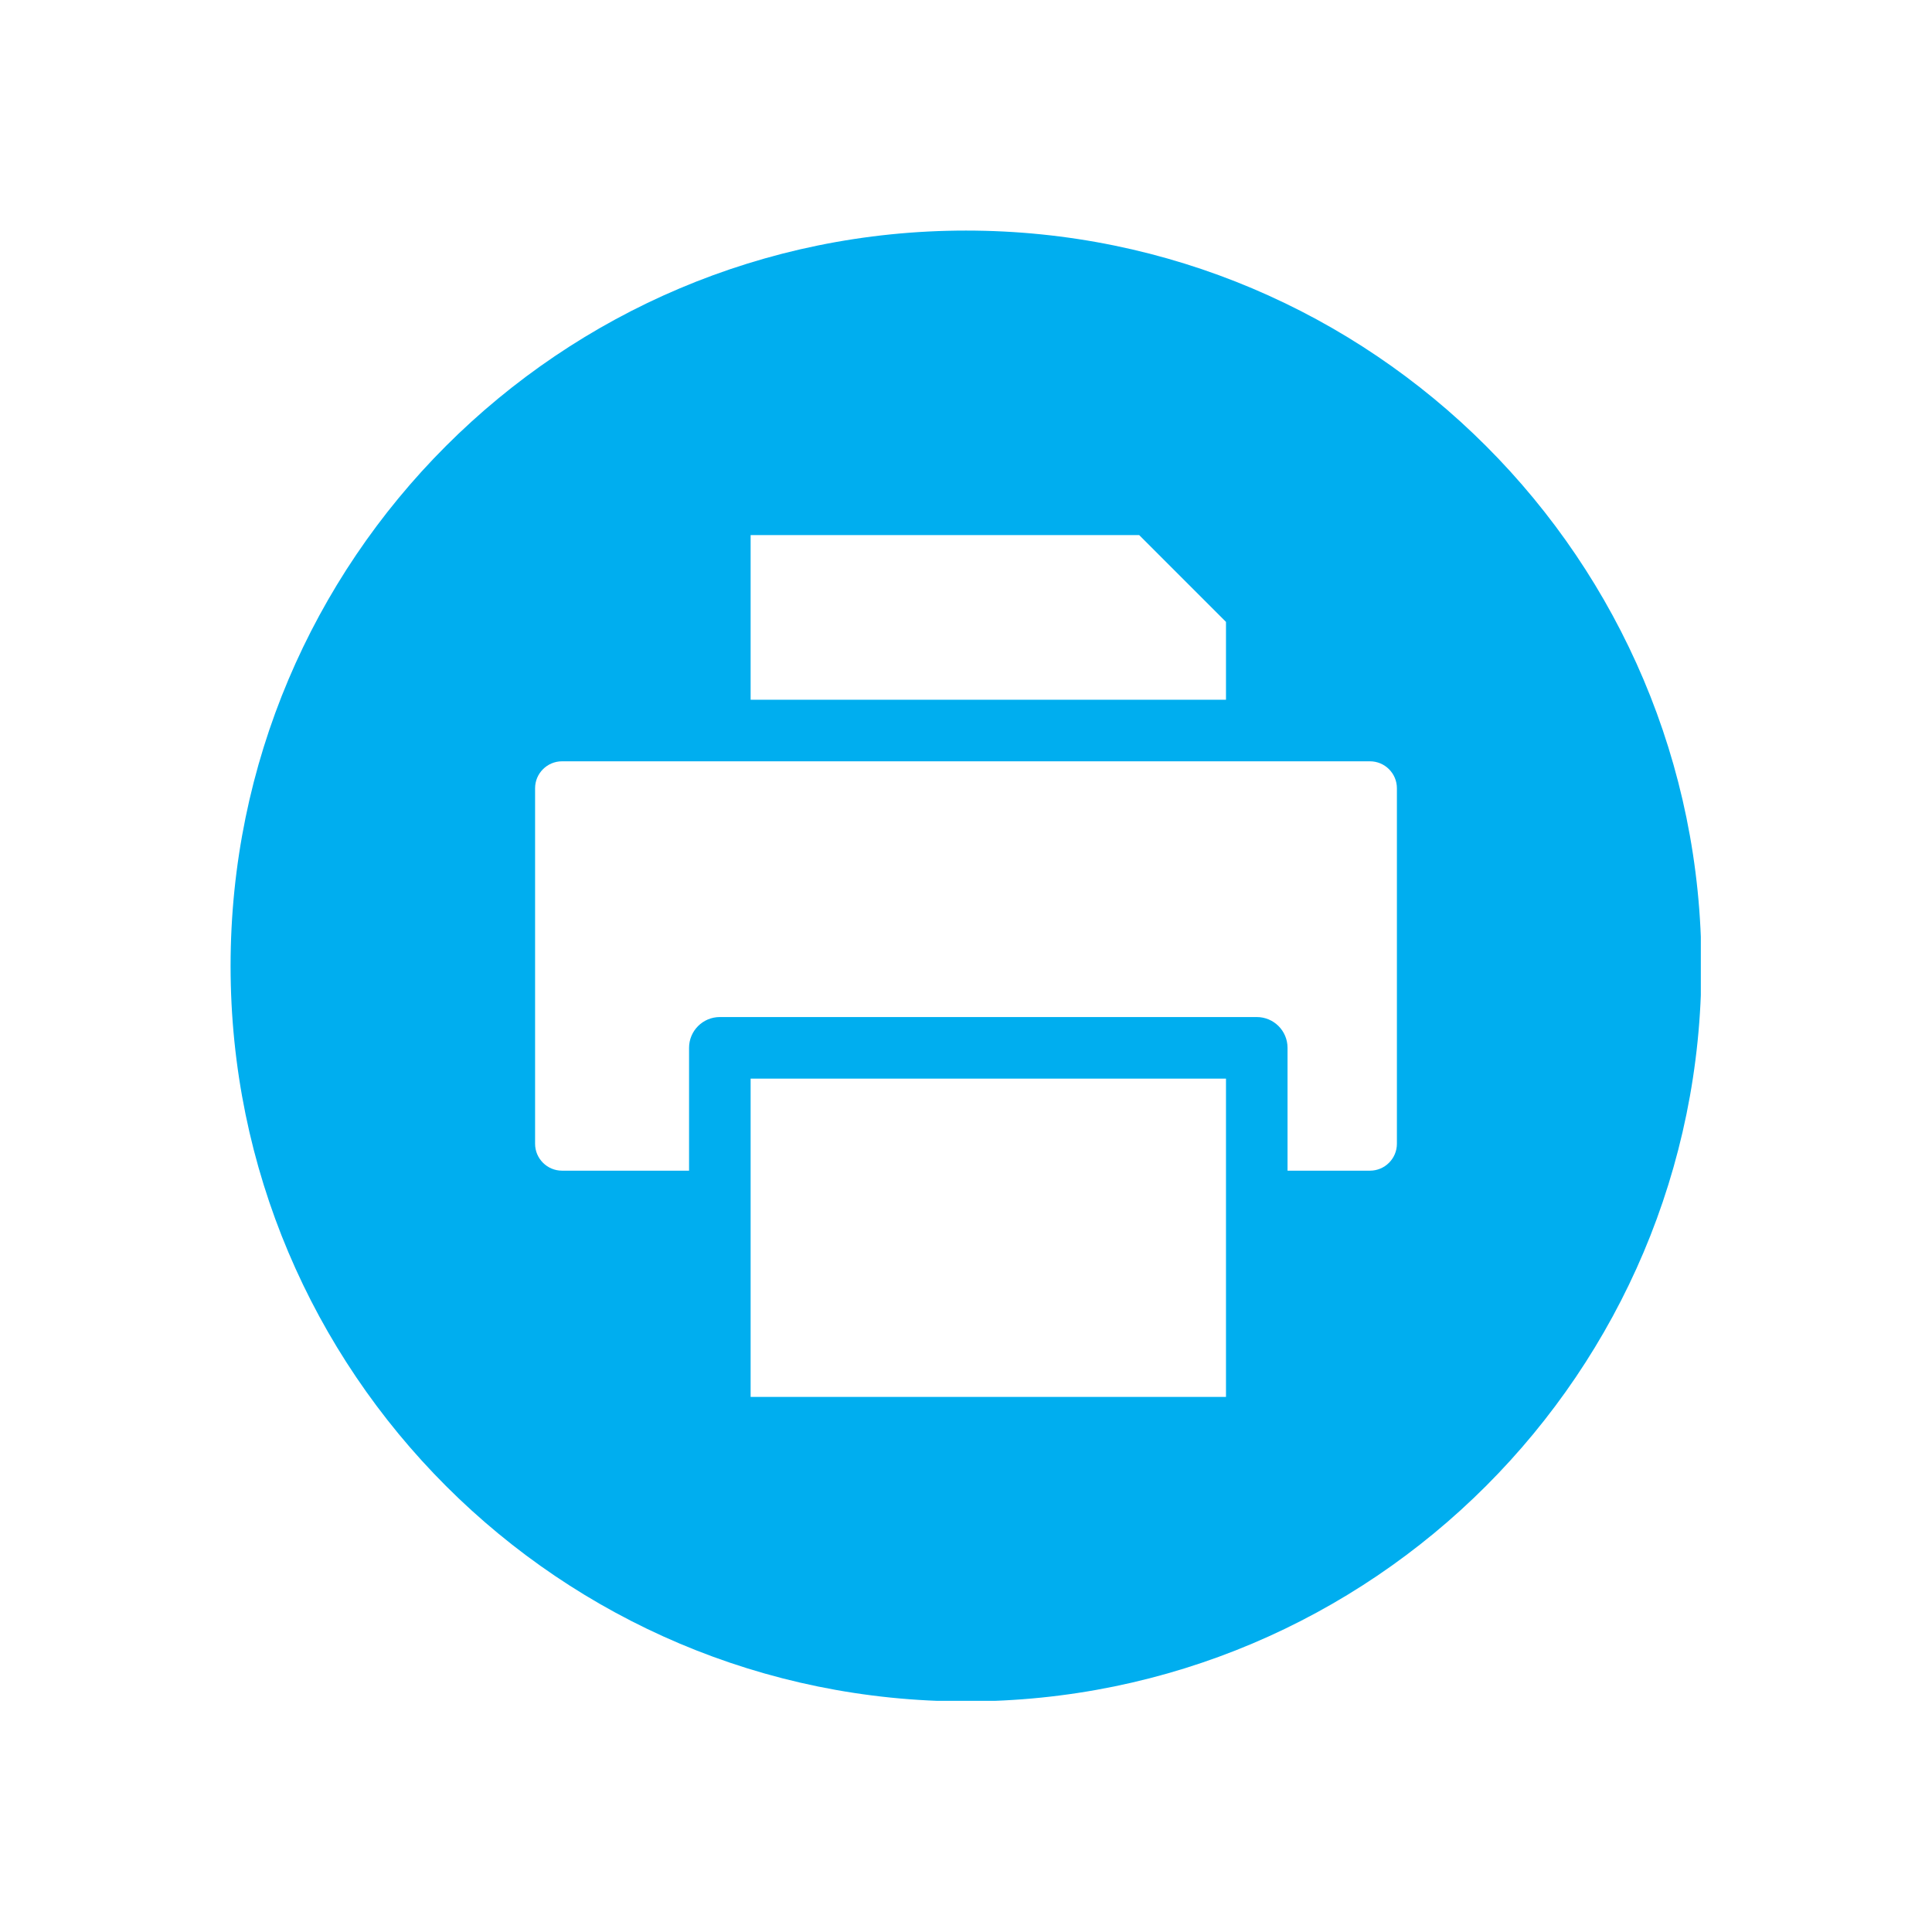 <svg xmlns="http://www.w3.org/2000/svg" xmlns:xlink="http://www.w3.org/1999/xlink" width="1000" zoomAndPan="magnify" viewBox="0 0 750 750" height="1000" preserveAspectRatio="xMidYMid meet" version="1.0"><defs><clipPath id="eecc0548a3"><path d="M 89.508 89.508 L 660.258 89.508 L 660.258 660.258 L 89.508 660.258 Z M 89.508 89.508 " clip-rule="nonzero"/></clipPath></defs><rect x="-75" width="900" fill="#ffffff" y="-75" height="900" fill-opacity="1"/><rect x="-75" width="900" fill="#ffffff" y="-75" height="900" fill-opacity="1"/><g clip-path="url(#eecc0548a3)"><path fill="#00aeef" d="M 374.996 89.508 C 532.66 89.508 660.484 217.324 660.484 374.996 C 660.484 532.668 532.66 660.484 375 660.484 C 217.332 660.484 89.512 532.668 89.512 374.996 C 89.512 217.324 217.332 89.508 374.996 89.508 Z M 291.391 207.723 L 291.391 271.645 L 475.926 271.645 L 475.926 241.422 L 442.23 207.723 Z M 542.277 444 L 542.277 305.996 C 542.277 300.23 537.586 295.539 531.82 295.539 L 218.176 295.539 C 212.41 295.539 207.719 300.23 207.719 305.996 L 207.719 444 C 207.719 449.762 212.41 454.453 218.176 454.453 L 267.492 454.453 L 267.492 406.762 C 267.492 400.164 272.848 394.816 279.441 394.816 L 487.871 394.816 C 494.477 394.816 499.82 400.164 499.82 406.762 L 499.82 454.453 L 531.82 454.453 C 537.586 454.453 542.277 449.766 542.277 444 Z M 475.926 542.273 L 475.926 418.711 L 291.391 418.711 L 291.391 542.273 Z M 475.926 542.273 " fill-opacity="1" fill-rule="evenodd"/></g></svg>